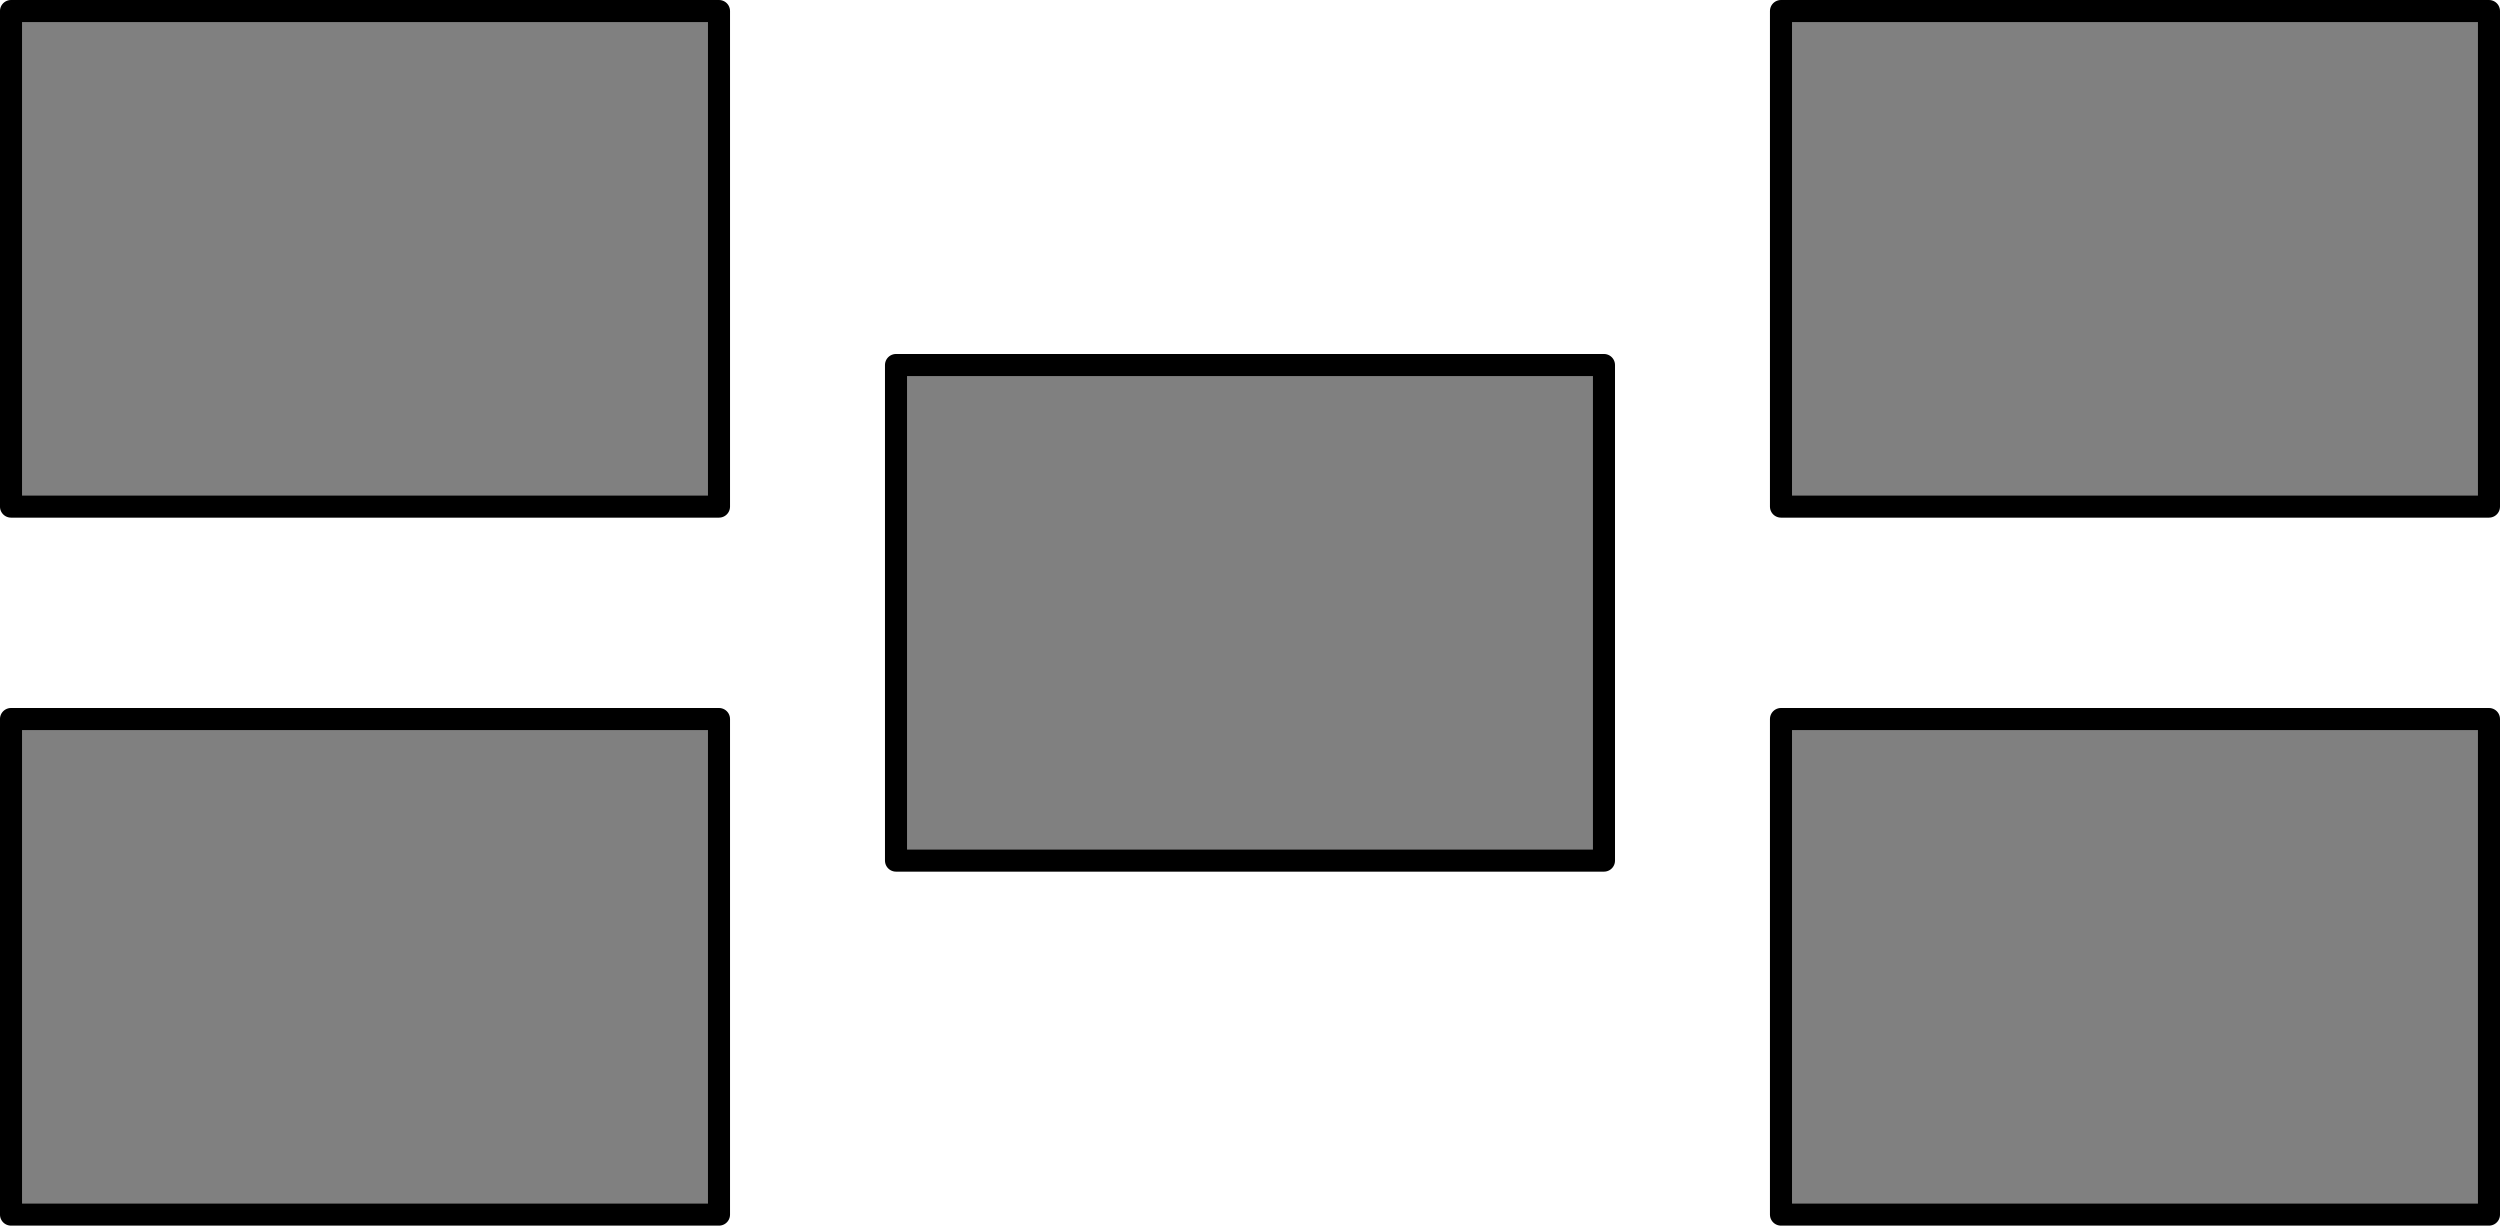 <?xml version='1.0' encoding='ISO-8859-1'?>
<!DOCTYPE svg PUBLIC "-//W3C//DTD SVG 1.1//EN" "http://www.w3.org/Graphics/SVG/1.1/DTD/svg11.dtd">
<!-- This file was generated by dvisvgm 1.0.11 () -->
<!-- Thu Feb 22 11:06:34 2024 -->
<svg height='55.796pt' version='1.1' viewBox='56.621 54.06 113.811 55.796' width='113.811pt' xmlns='http://www.w3.org/2000/svg' xmlns:xlink='http://www.w3.org/1999/xlink'>
<g id='page1'>
<g transform='matrix(1 0 0 1 113.526 81.958)'>
<path d='M -16.115 11.281L 16.115 11.281L 16.115 -11.281L -16.115 -11.281L -16.115 11.281Z' fill='#808080'/>
</g>
<g transform='matrix(1 0 0 1 113.526 81.958)'>
<path d='M -16.115 11.281L 16.115 11.281L 16.115 -11.281L -16.115 -11.281L -16.115 11.281Z' fill='none' stroke='#000000' stroke-linecap='round' stroke-linejoin='round' stroke-miterlimit='10.037' stroke-width='1.004'/>
</g>
<g transform='matrix(1 0 0 1 113.526 81.958)'>
<path d='M 24.173 -4.835L 56.404 -4.835L 56.404 -27.396L 24.173 -27.396L 24.173 -4.835Z' fill='#808080'/>
</g>
<g transform='matrix(1 0 0 1 113.526 81.958)'>
<path d='M 24.173 -4.835L 56.404 -4.835L 56.404 -27.396L 24.173 -27.396L 24.173 -4.835Z' fill='none' stroke='#000000' stroke-linecap='round' stroke-linejoin='round' stroke-miterlimit='10.037' stroke-width='1.004'/>
</g>
<g transform='matrix(1 0 0 1 113.526 81.958)'>
<path d='M 24.173 27.396L 56.404 27.396L 56.404 4.835L 24.173 4.835L 24.173 27.396Z' fill='#808080'/>
</g>
<g transform='matrix(1 0 0 1 113.526 81.958)'>
<path d='M 24.173 27.396L 56.404 27.396L 56.404 4.835L 24.173 4.835L 24.173 27.396Z' fill='none' stroke='#000000' stroke-linecap='round' stroke-linejoin='round' stroke-miterlimit='10.037' stroke-width='1.004'/>
</g>
<g transform='matrix(1 0 0 1 113.526 81.958)'>
<path d='M -56.404 -4.835L -24.173 -4.835L -24.173 -27.396L -56.404 -27.396L -56.404 -4.835Z' fill='#808080'/>
</g>
<g transform='matrix(1 0 0 1 113.526 81.958)'>
<path d='M -56.404 -4.835L -24.173 -4.835L -24.173 -27.396L -56.404 -27.396L -56.404 -4.835Z' fill='none' stroke='#000000' stroke-linecap='round' stroke-linejoin='round' stroke-miterlimit='10.037' stroke-width='1.004'/>
</g>
<g transform='matrix(1 0 0 1 113.526 81.958)'>
<path d='M -56.404 27.396L -24.173 27.396L -24.173 4.835L -56.404 4.835L -56.404 27.396Z' fill='#808080'/>
</g>
<g transform='matrix(1 0 0 1 113.526 81.958)'>
<path d='M -56.404 27.396L -24.173 27.396L -24.173 4.835L -56.404 4.835L -56.404 27.396Z' fill='none' stroke='#000000' stroke-linecap='round' stroke-linejoin='round' stroke-miterlimit='10.037' stroke-width='1.004'/>
</g></g>
</svg>
